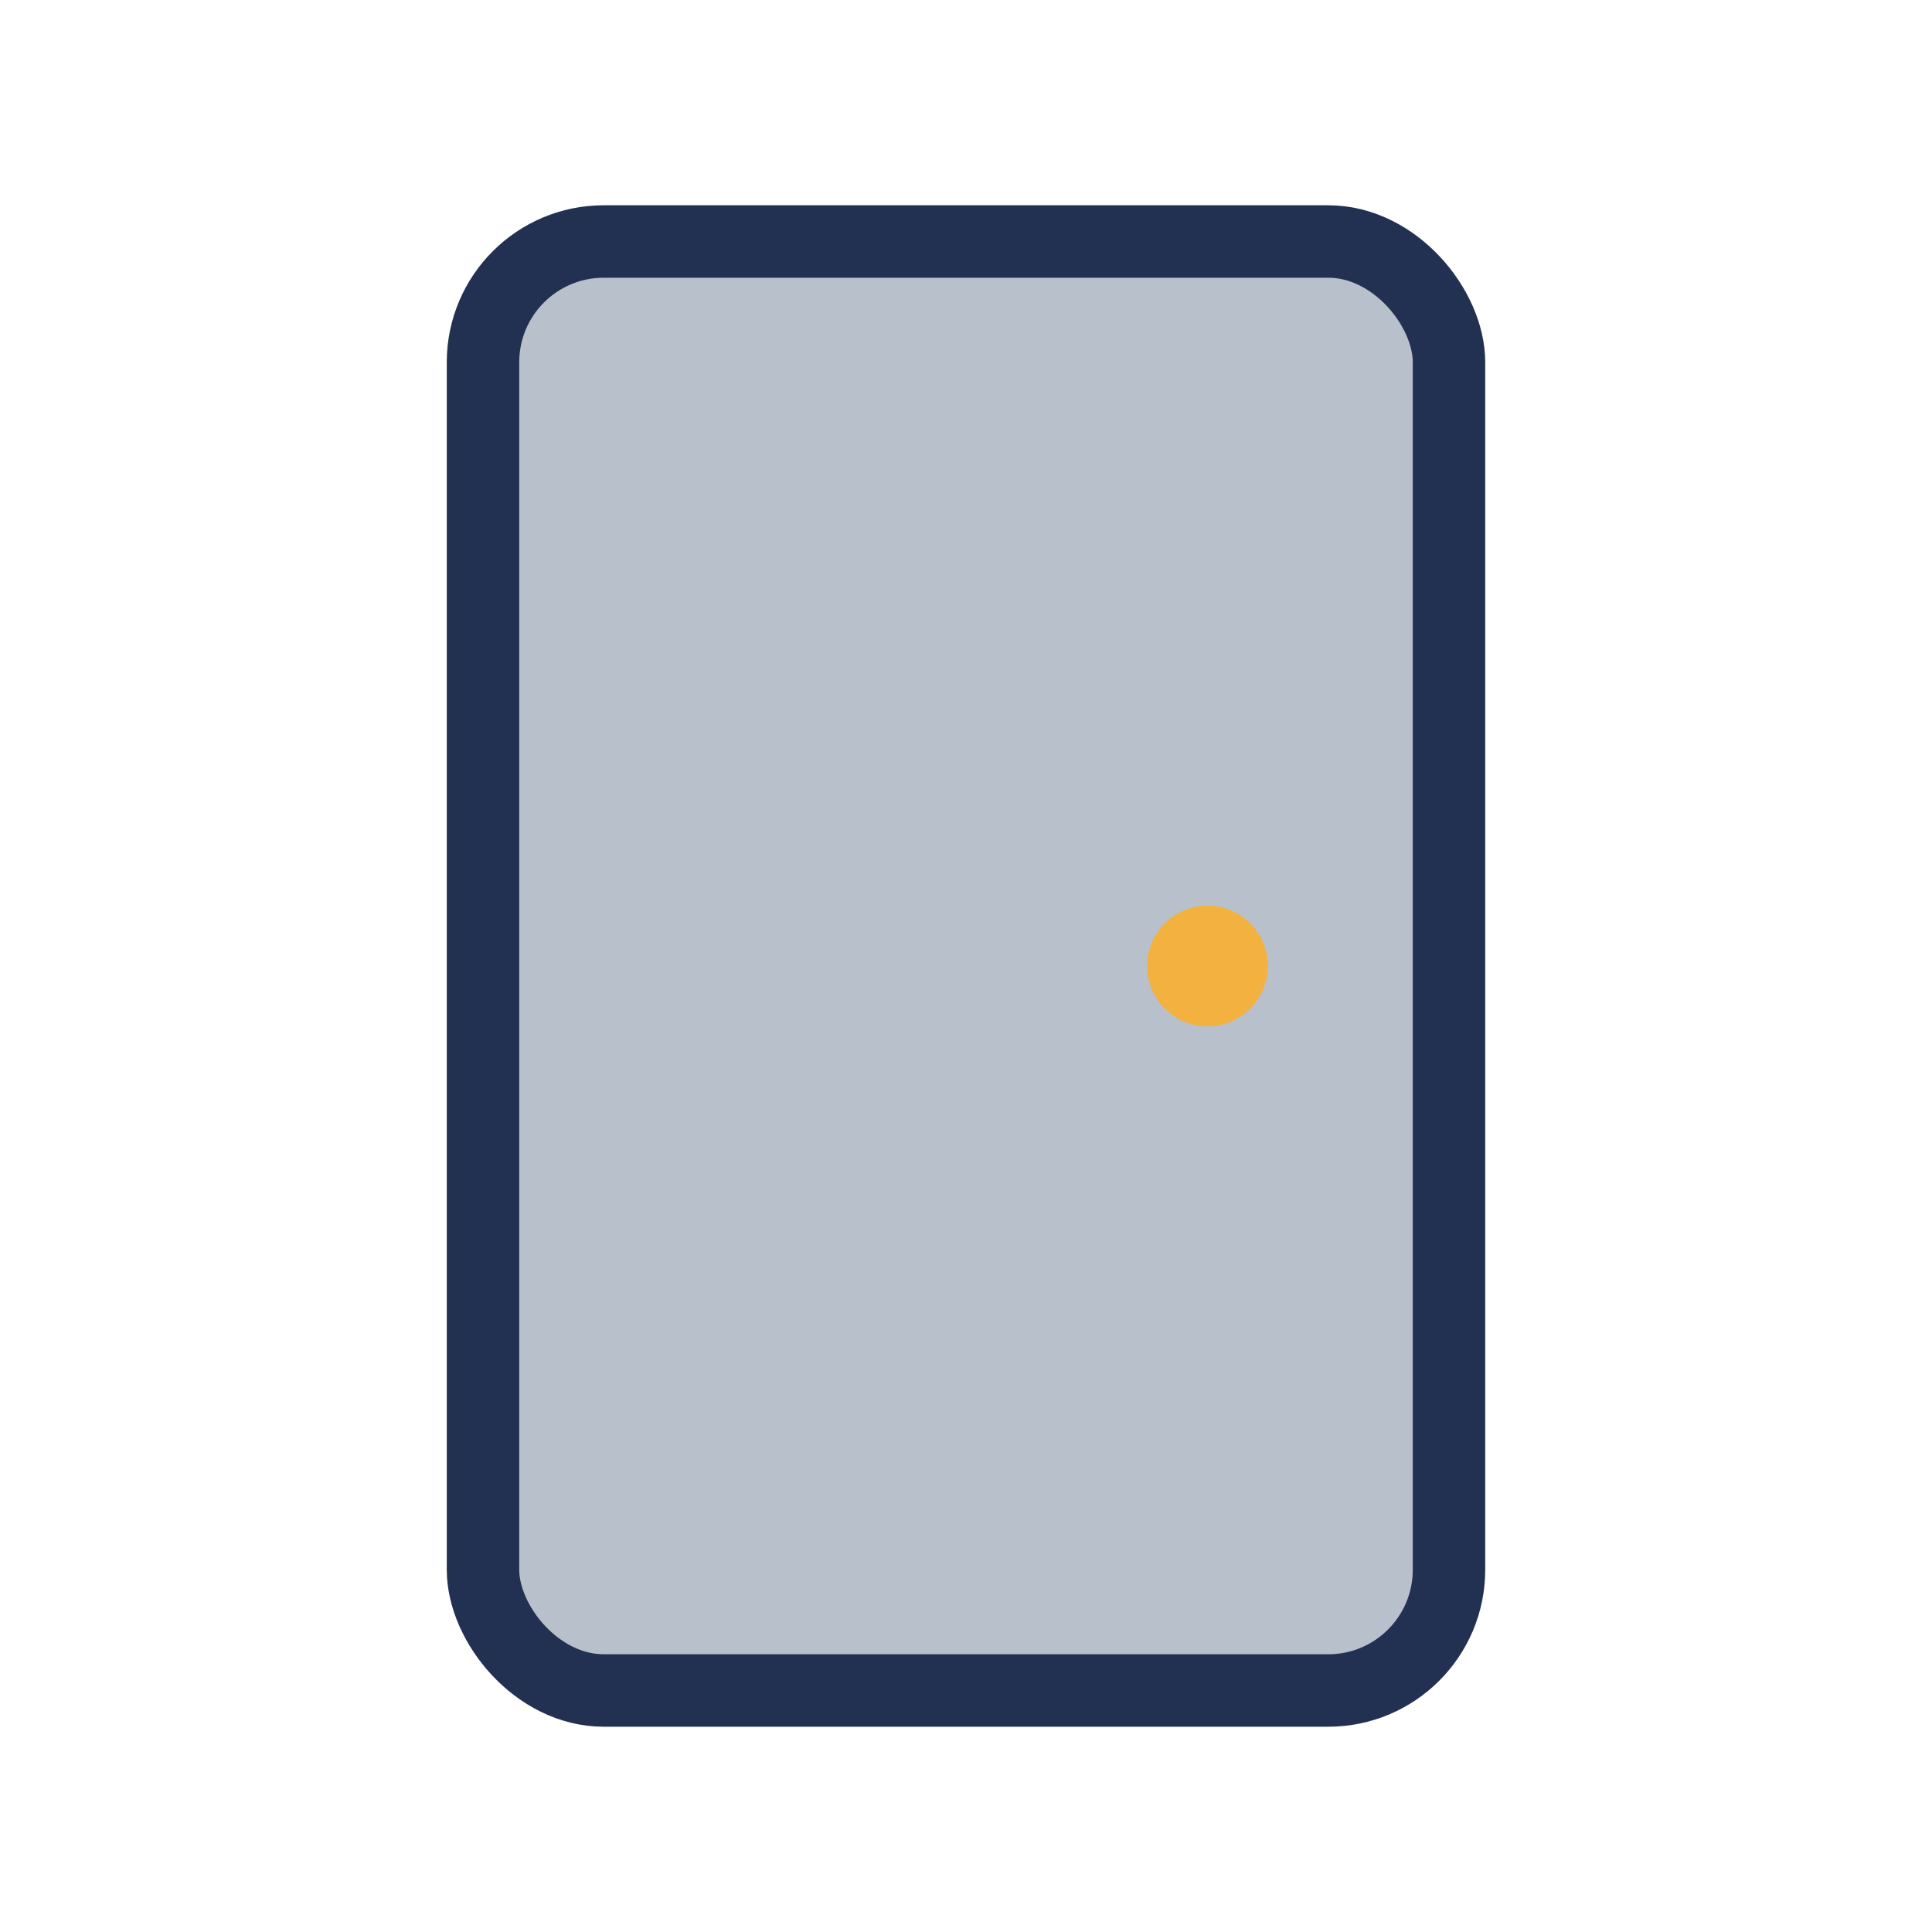 <?xml version="1.0" encoding="UTF-8"?>
<svg xmlns="http://www.w3.org/2000/svg" width="32" height="32" viewBox="0 0 32 32"><rect x="8" y="4" width="16" height="24" rx="2" fill="#B8C0CC" stroke="#223151" stroke-width="1.2"/><circle cx="20" cy="16" r="1" fill="#F3B23F"/></svg>